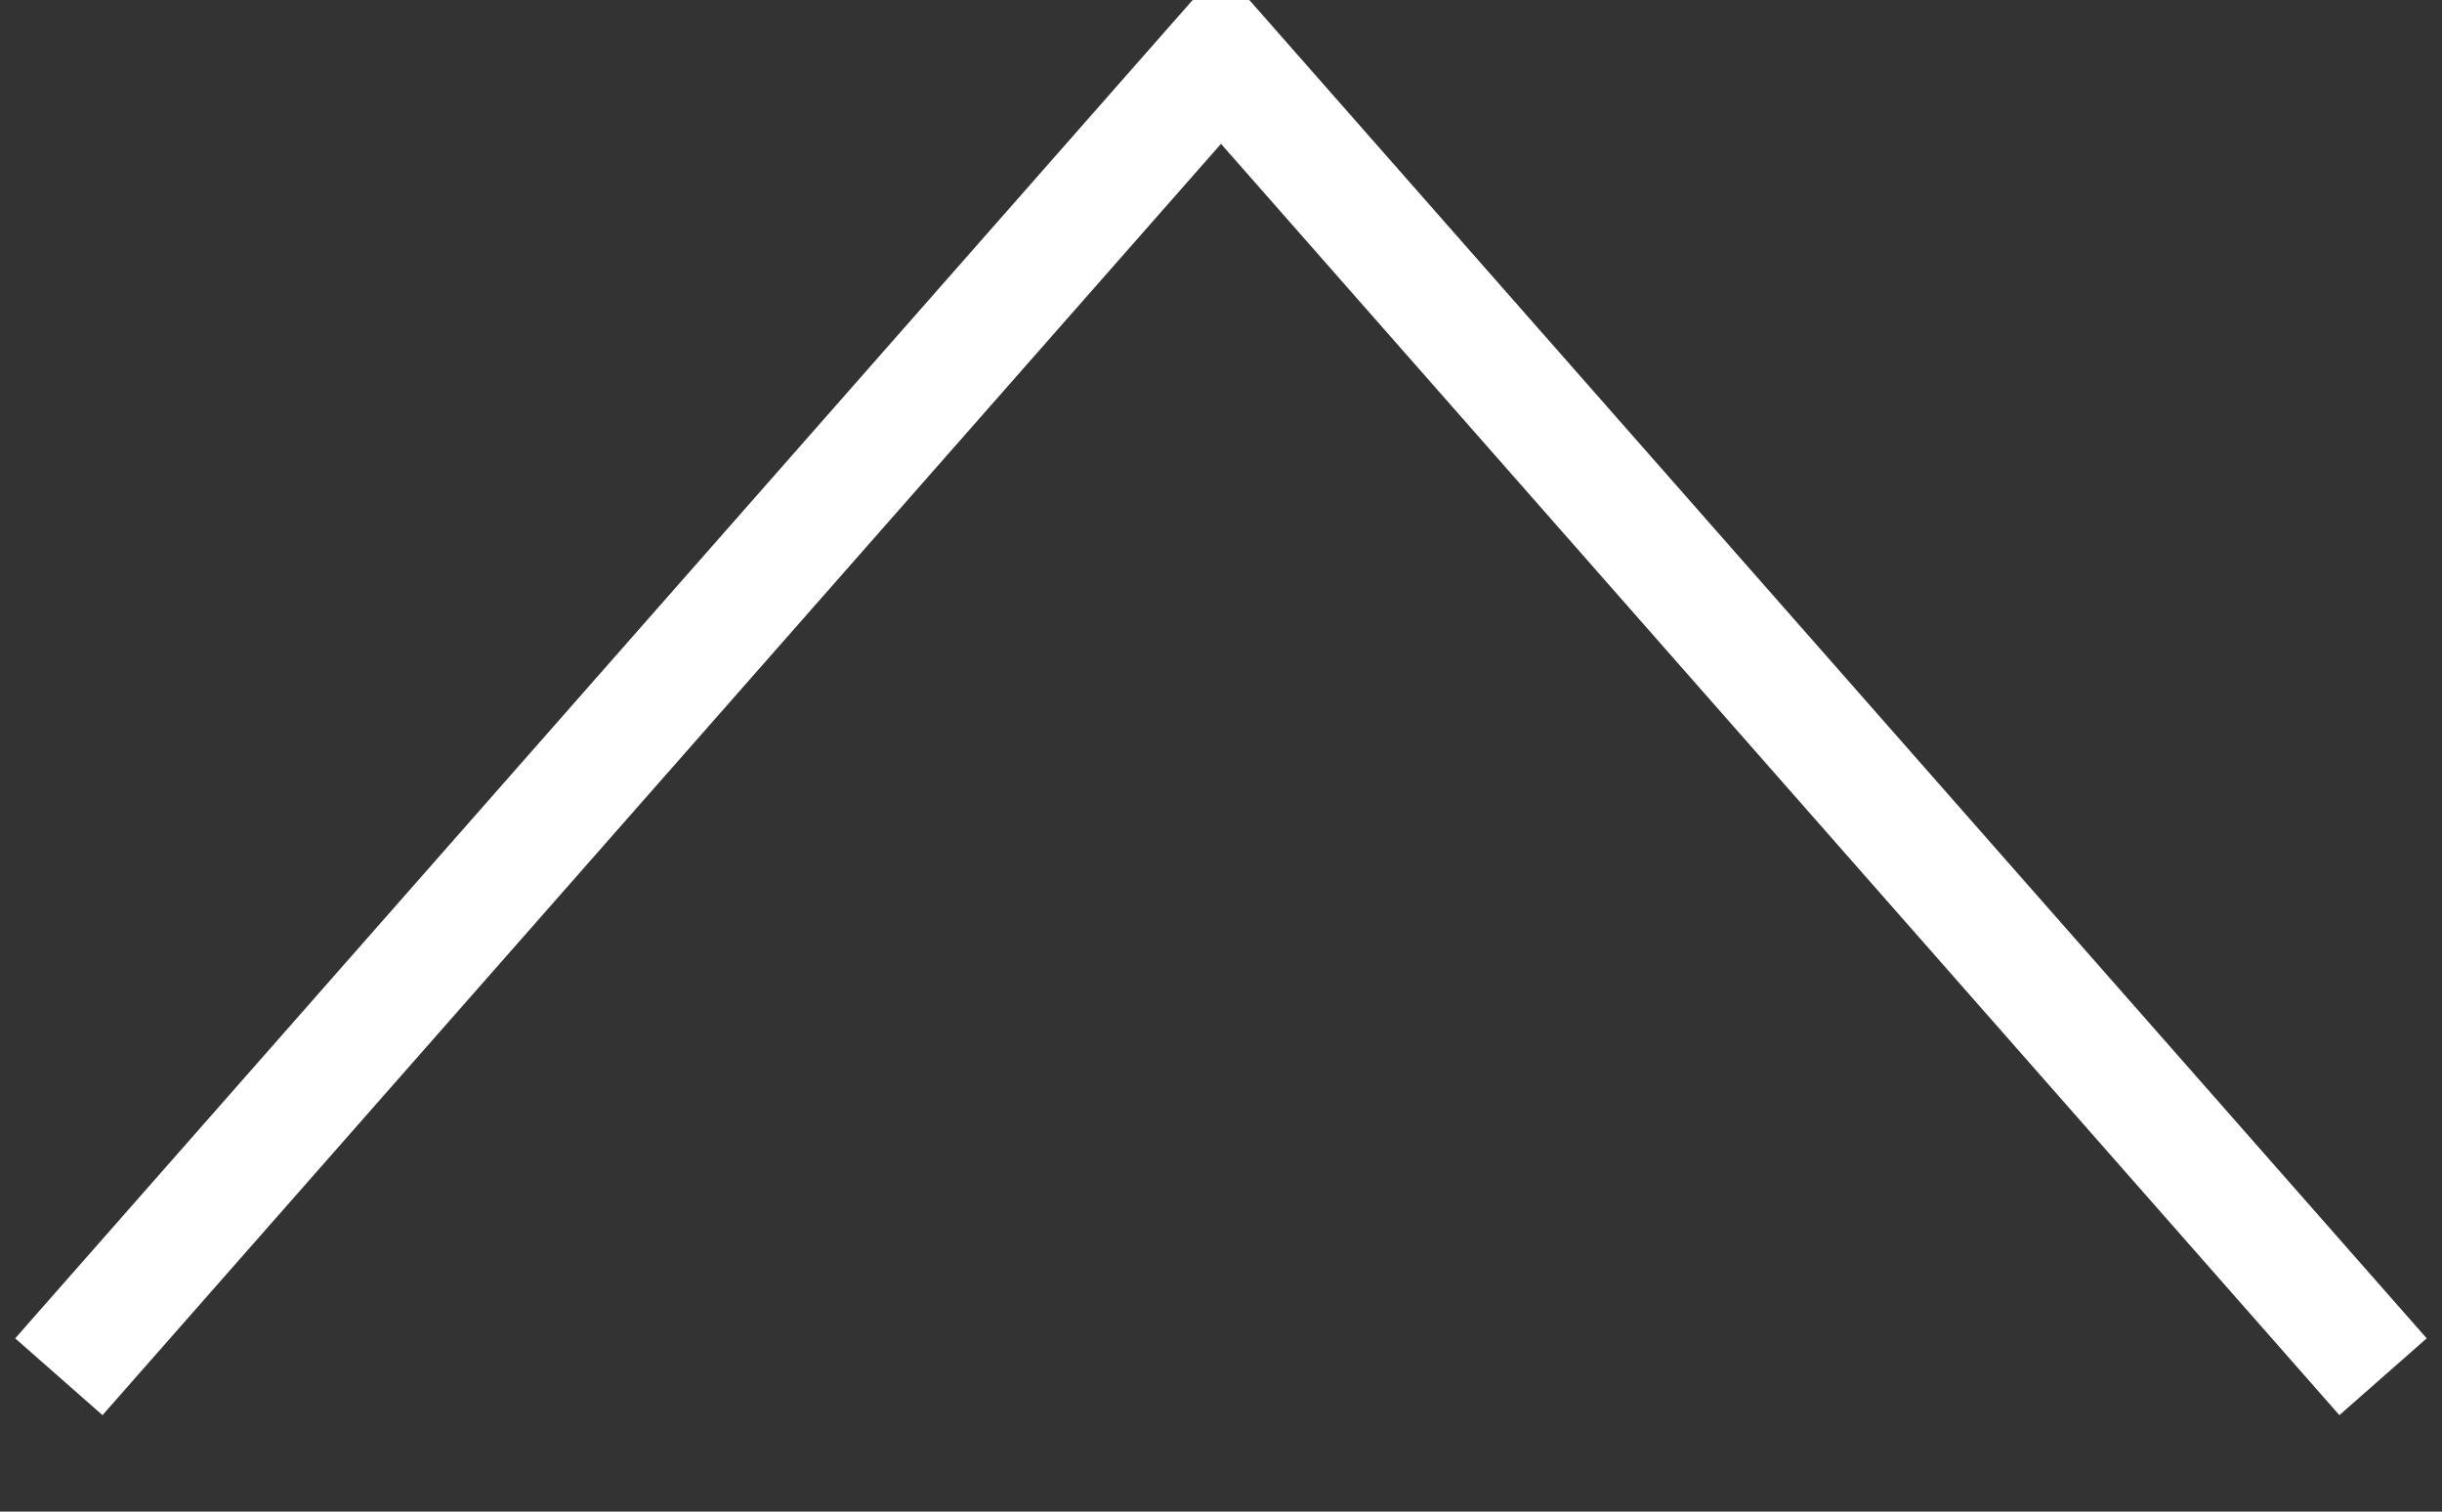 <svg xmlns="http://www.w3.org/2000/svg" width="21" height="13" viewBox="0 0 21 13"><rect x="0" y="0" width="21" height="13" fill="#333333" stroke="none"/><defs><style>.cls-1{fill:none;stroke:#fff;stroke-width:1px;fill-rule:evenodd}</style></defs><path id="arrow" class="cls-1" d="M279.006 4862.34l9.994-11.36 9.993 11.36" transform="translate(-278.5 -4850.5)"/></svg>